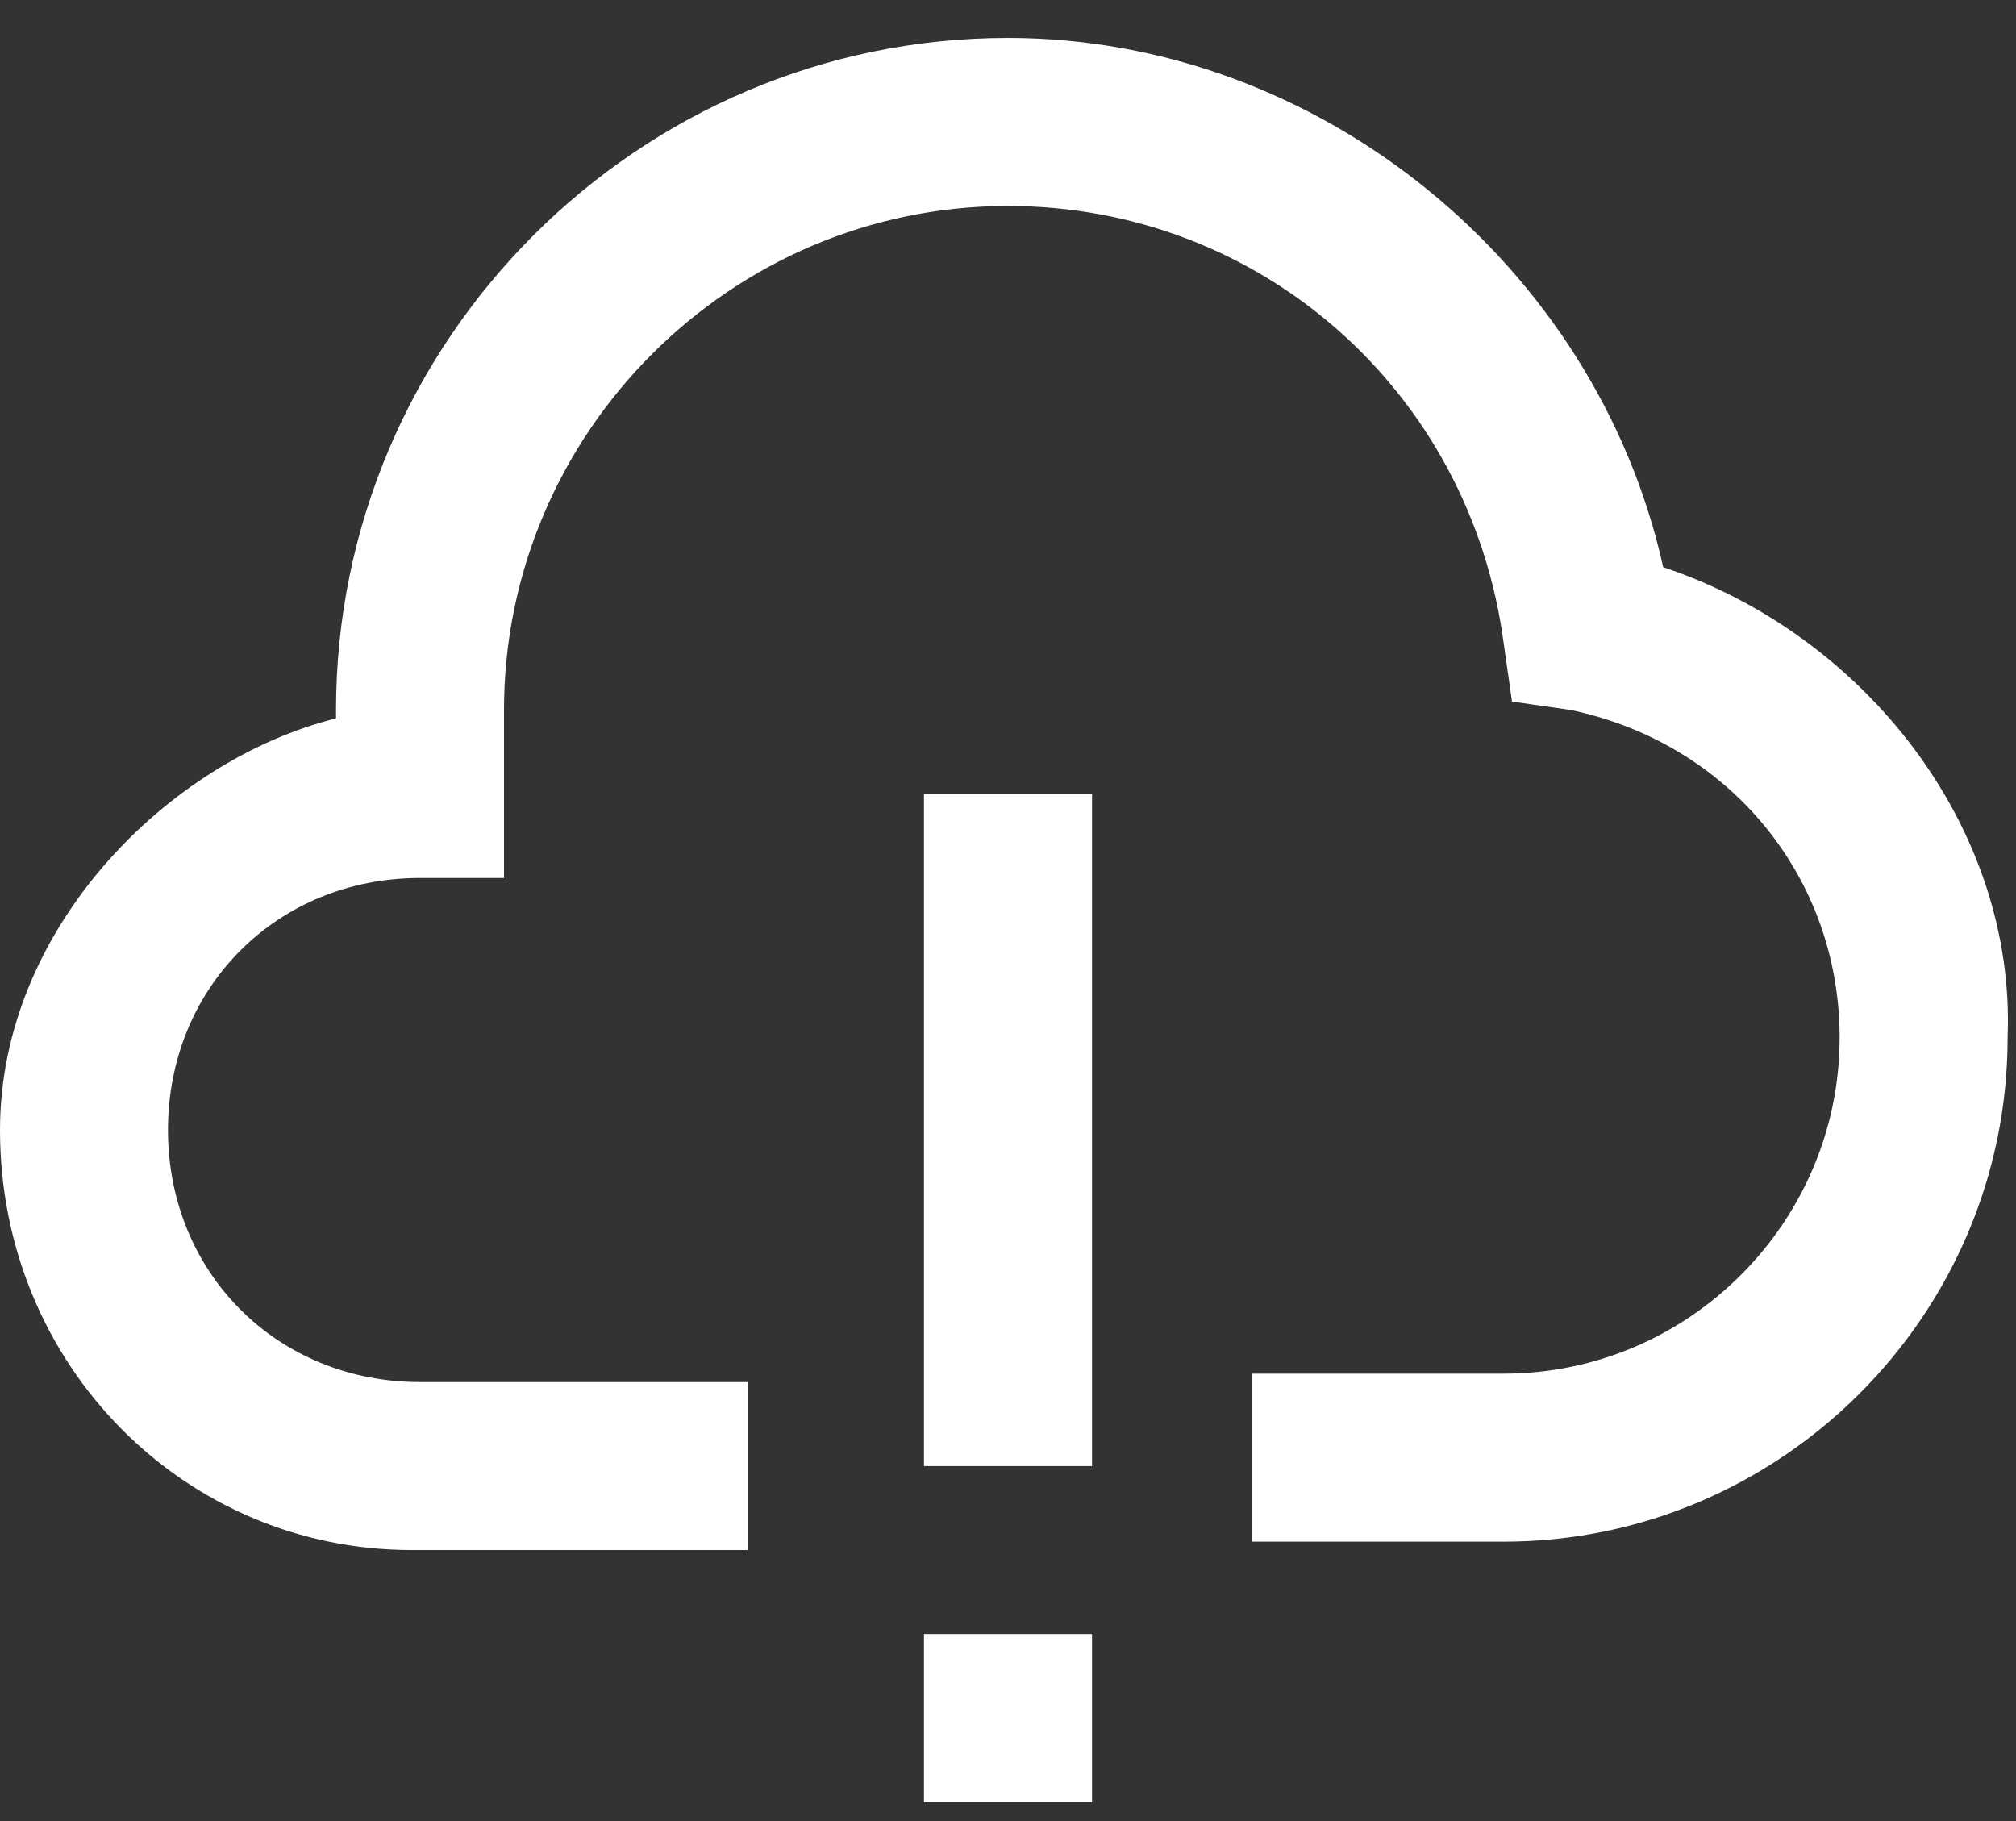 <svg width="31" height="28" viewBox="0 0 31 28" fill="none" xmlns="http://www.w3.org/2000/svg">
<rect x="0" y="0" width="31" height="28" fill="#333333" stroke="none"/>
<path d="M25.575 8.721C24.542 4.071 20.279 0.583 15.5 0.583C9.817 0.583 5.167 5.233 5.167 10.917V11.046C2.583 11.692 0 14.275 0 17.375C0 20.992 2.842 23.833 6.329 23.833H11.496V21.25H6.458C4.263 21.25 2.583 19.571 2.583 17.375C2.583 15.179 4.263 13.5 6.458 13.5H7.75V10.917C7.75 6.654 11.238 3.167 15.5 3.167C19.375 3.167 22.604 6.008 23.121 9.883L23.25 10.787L24.154 10.917C26.608 11.433 28.288 13.5 28.288 15.954C28.288 18.796 25.962 21.121 23.121 21.121H19.246V23.704H23.121C27.383 23.704 30.871 20.217 30.871 15.954C31 12.725 28.675 9.754 25.575 8.721ZM14.208 22.542H16.792V12.208H14.208V22.542ZM14.208 27.708H16.792V25.125H14.208V27.708Z" fill="white"/>
</svg>
